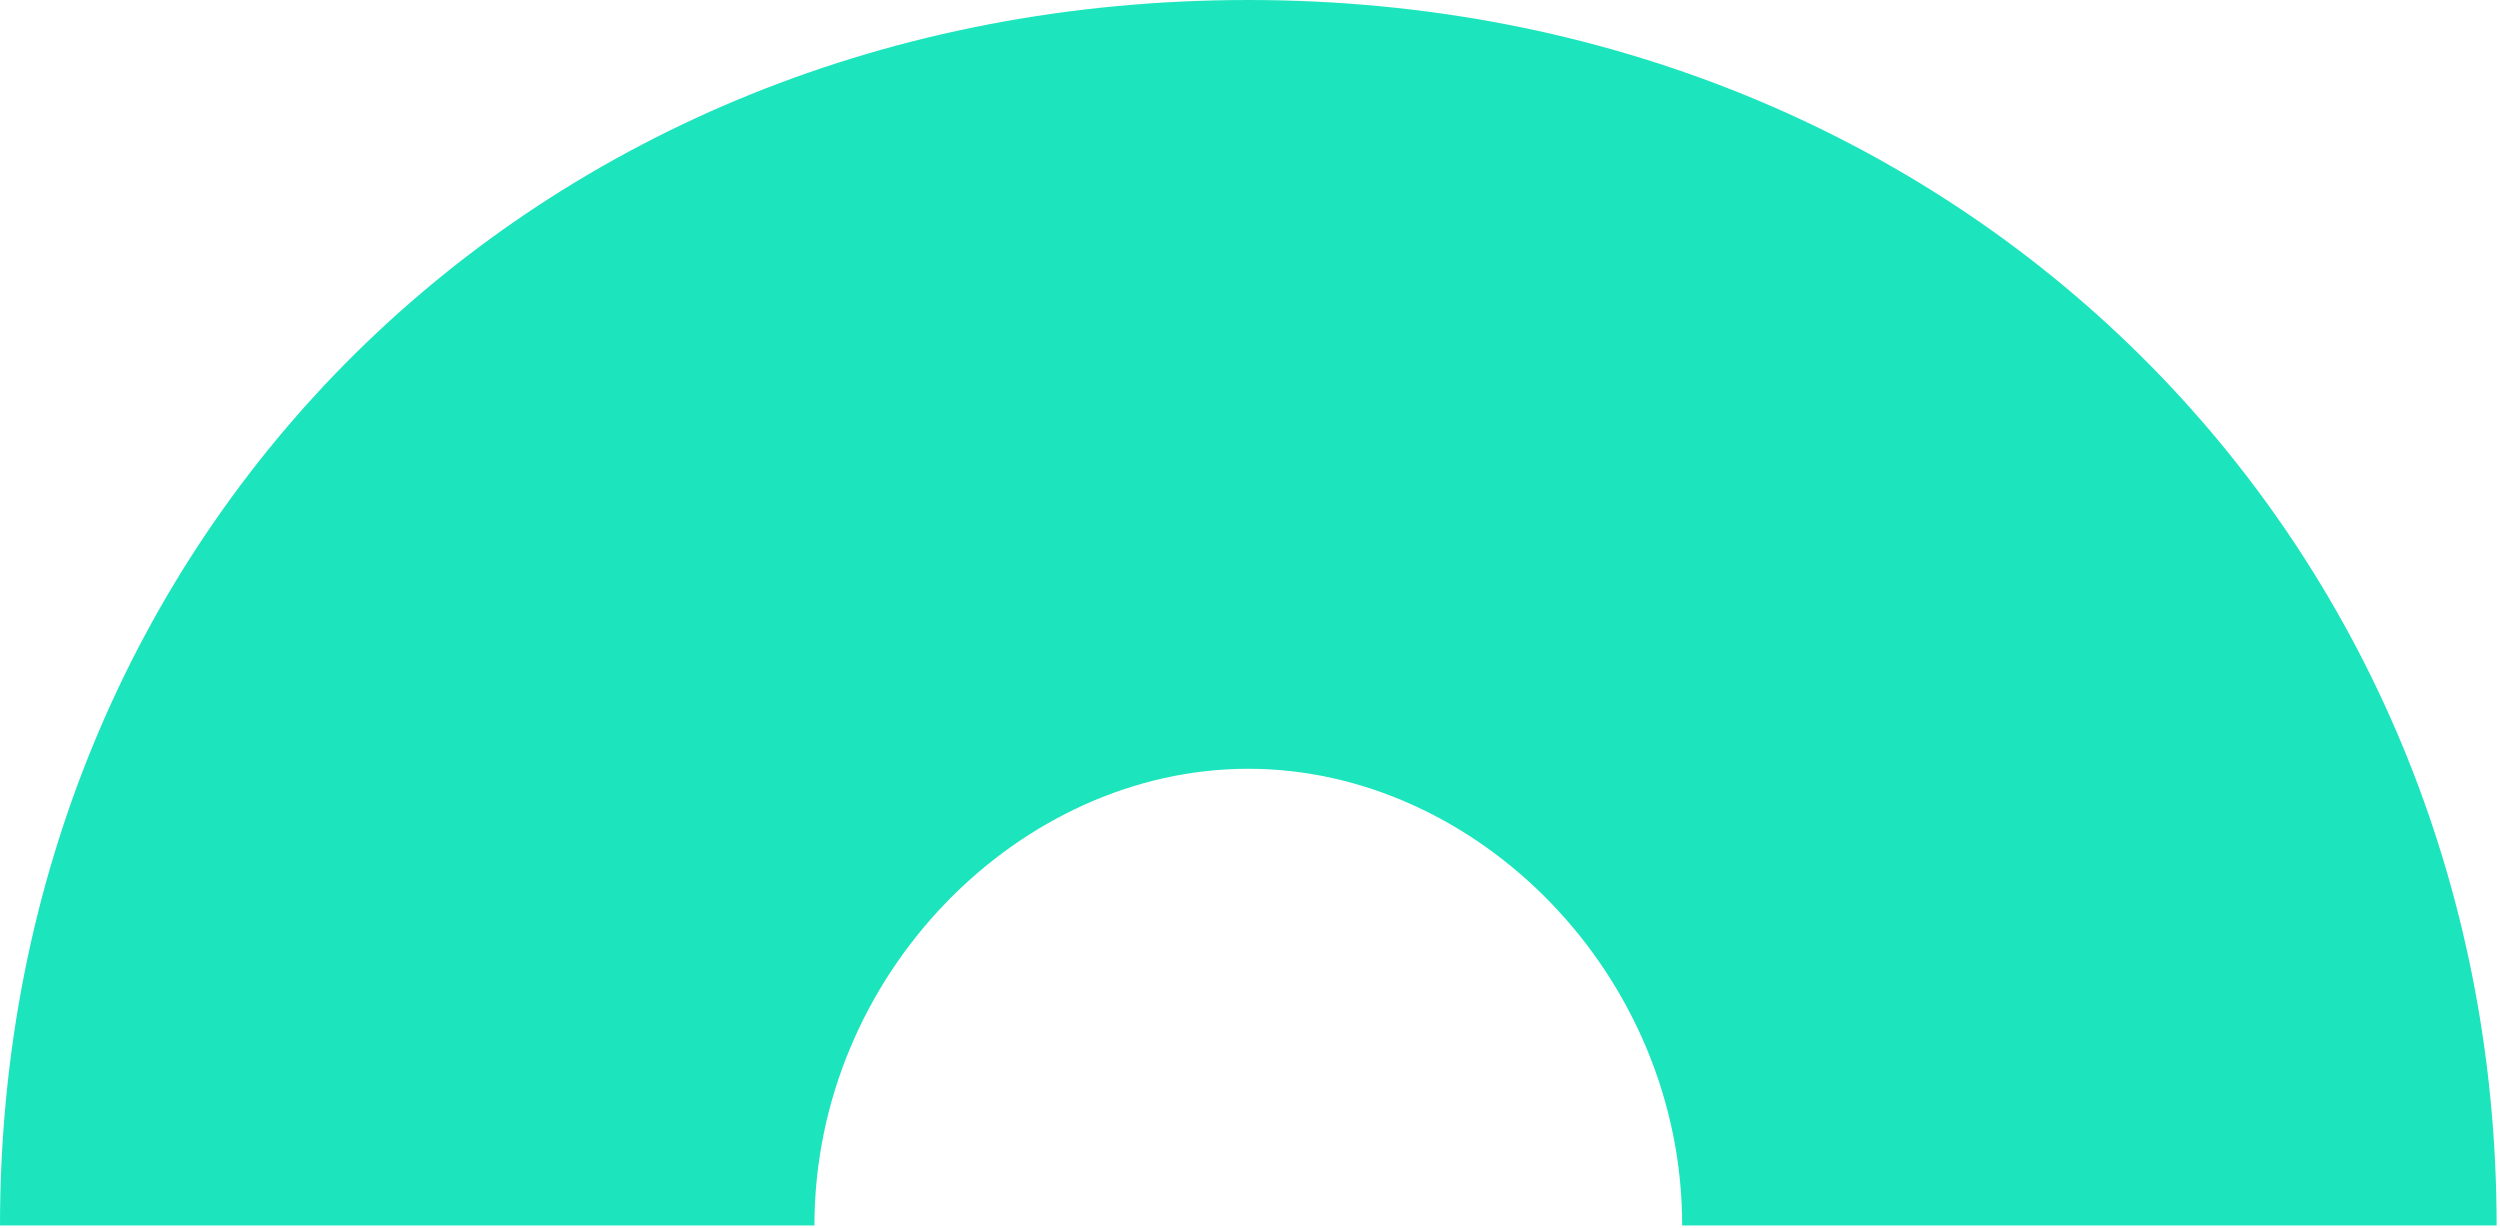 <svg width="116" height="57" viewBox="0 0 116 57" fill="none" xmlns="http://www.w3.org/2000/svg">
<path d="M57.921 35.671C68.517 35.671 78.053 45.207 78.053 56.862H115.843C115.843 25.076 91.12 0 57.921 0C24.722 0 0 24.723 0 56.862H37.79C37.79 45.207 47.326 35.671 57.921 35.671Z" fill="#1CE5BE"/>
</svg>
